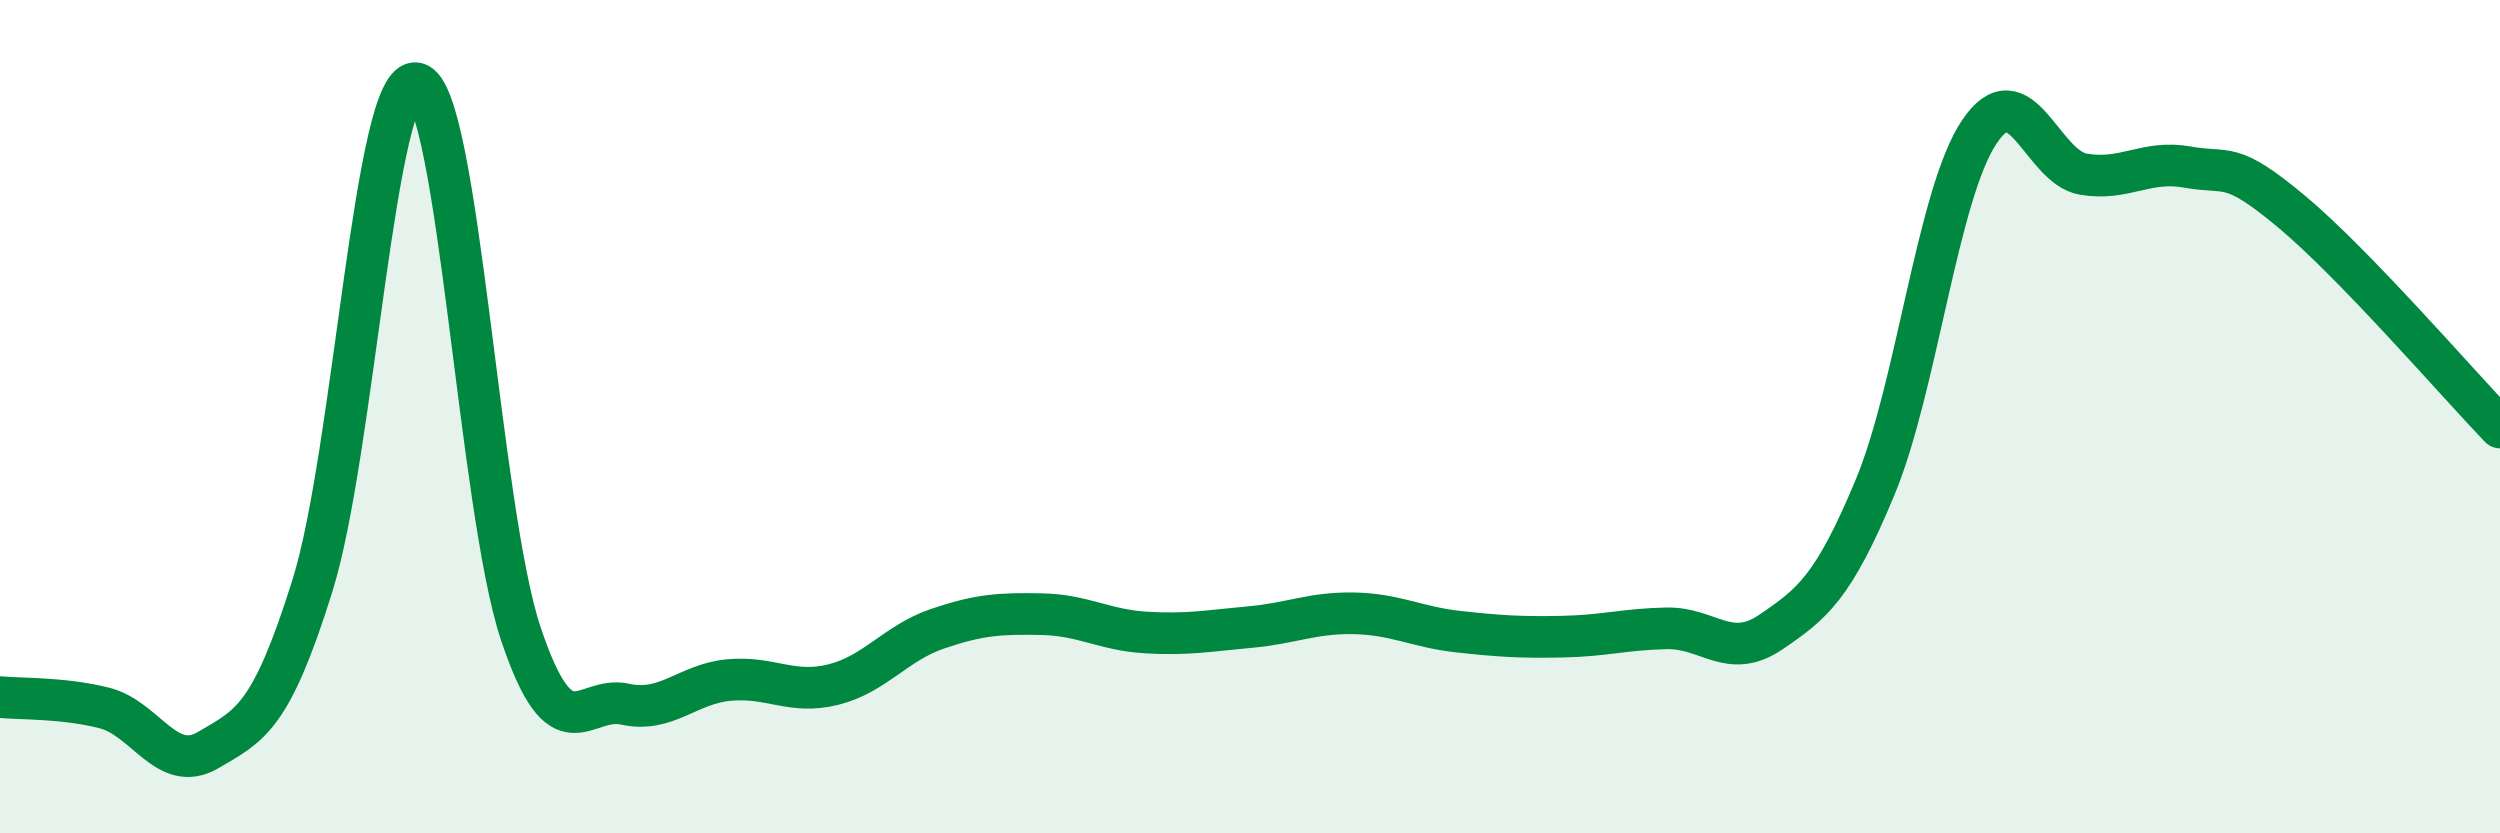 
    <svg width="60" height="20" viewBox="0 0 60 20" xmlns="http://www.w3.org/2000/svg">
      <path
        d="M 0,16.73 C 0.5,16.78 1.5,16.74 2.5,16.99 C 3.5,17.24 4,18.59 5,18 C 6,17.41 6.5,17.25 7.5,14.05 C 8.5,10.85 9,1.77 10,2 C 11,2.23 11.5,12.23 12.5,15.21 C 13.5,18.19 14,16.68 15,16.9 C 16,17.12 16.5,16.41 17.5,16.32 C 18.5,16.23 19,16.68 20,16.43 C 21,16.18 21.5,15.43 22.5,15.09 C 23.5,14.75 24,14.72 25,14.74 C 26,14.76 26.5,15.12 27.5,15.18 C 28.5,15.24 29,15.14 30,15.05 C 31,14.96 31.5,14.7 32.5,14.72 C 33.5,14.74 34,15.05 35,15.16 C 36,15.27 36.5,15.3 37.5,15.28 C 38.5,15.26 39,15.1 40,15.08 C 41,15.06 41.5,15.85 42.5,15.17 C 43.5,14.49 44,14.1 45,11.7 C 46,9.3 46.5,4.67 47.5,3.17 C 48.5,1.67 49,4.01 50,4.18 C 51,4.35 51.5,3.83 52.5,4.01 C 53.5,4.19 53.5,3.83 55,5.08 C 56.5,6.33 59,9.22 60,10.26L60 20L0 20Z"
        fill="#008740"
        opacity="0.1"
        stroke-linecap="round"
        stroke-linejoin="round"
      />
      <path
        d="M 0,16.73 C 0.5,16.78 1.5,16.74 2.5,16.99 C 3.5,17.24 4,18.59 5,18 C 6,17.41 6.5,17.25 7.5,14.05 C 8.5,10.85 9,1.77 10,2 C 11,2.23 11.5,12.23 12.5,15.21 C 13.5,18.19 14,16.68 15,16.9 C 16,17.12 16.5,16.41 17.5,16.32 C 18.5,16.23 19,16.68 20,16.43 C 21,16.18 21.5,15.43 22.5,15.09 C 23.5,14.75 24,14.72 25,14.74 C 26,14.76 26.5,15.12 27.5,15.18 C 28.5,15.24 29,15.14 30,15.05 C 31,14.96 31.5,14.7 32.5,14.72 C 33.5,14.74 34,15.05 35,15.16 C 36,15.27 36.5,15.3 37.5,15.28 C 38.5,15.26 39,15.1 40,15.08 C 41,15.06 41.5,15.85 42.5,15.17 C 43.5,14.49 44,14.1 45,11.7 C 46,9.3 46.5,4.67 47.5,3.17 C 48.5,1.67 49,4.01 50,4.18 C 51,4.35 51.5,3.83 52.5,4.01 C 53.5,4.19 53.5,3.83 55,5.08 C 56.5,6.33 59,9.22 60,10.26"
        stroke="#008740"
        stroke-width="1"
        fill="none"
        stroke-linecap="round"
        stroke-linejoin="round"
      />
    </svg>
  
